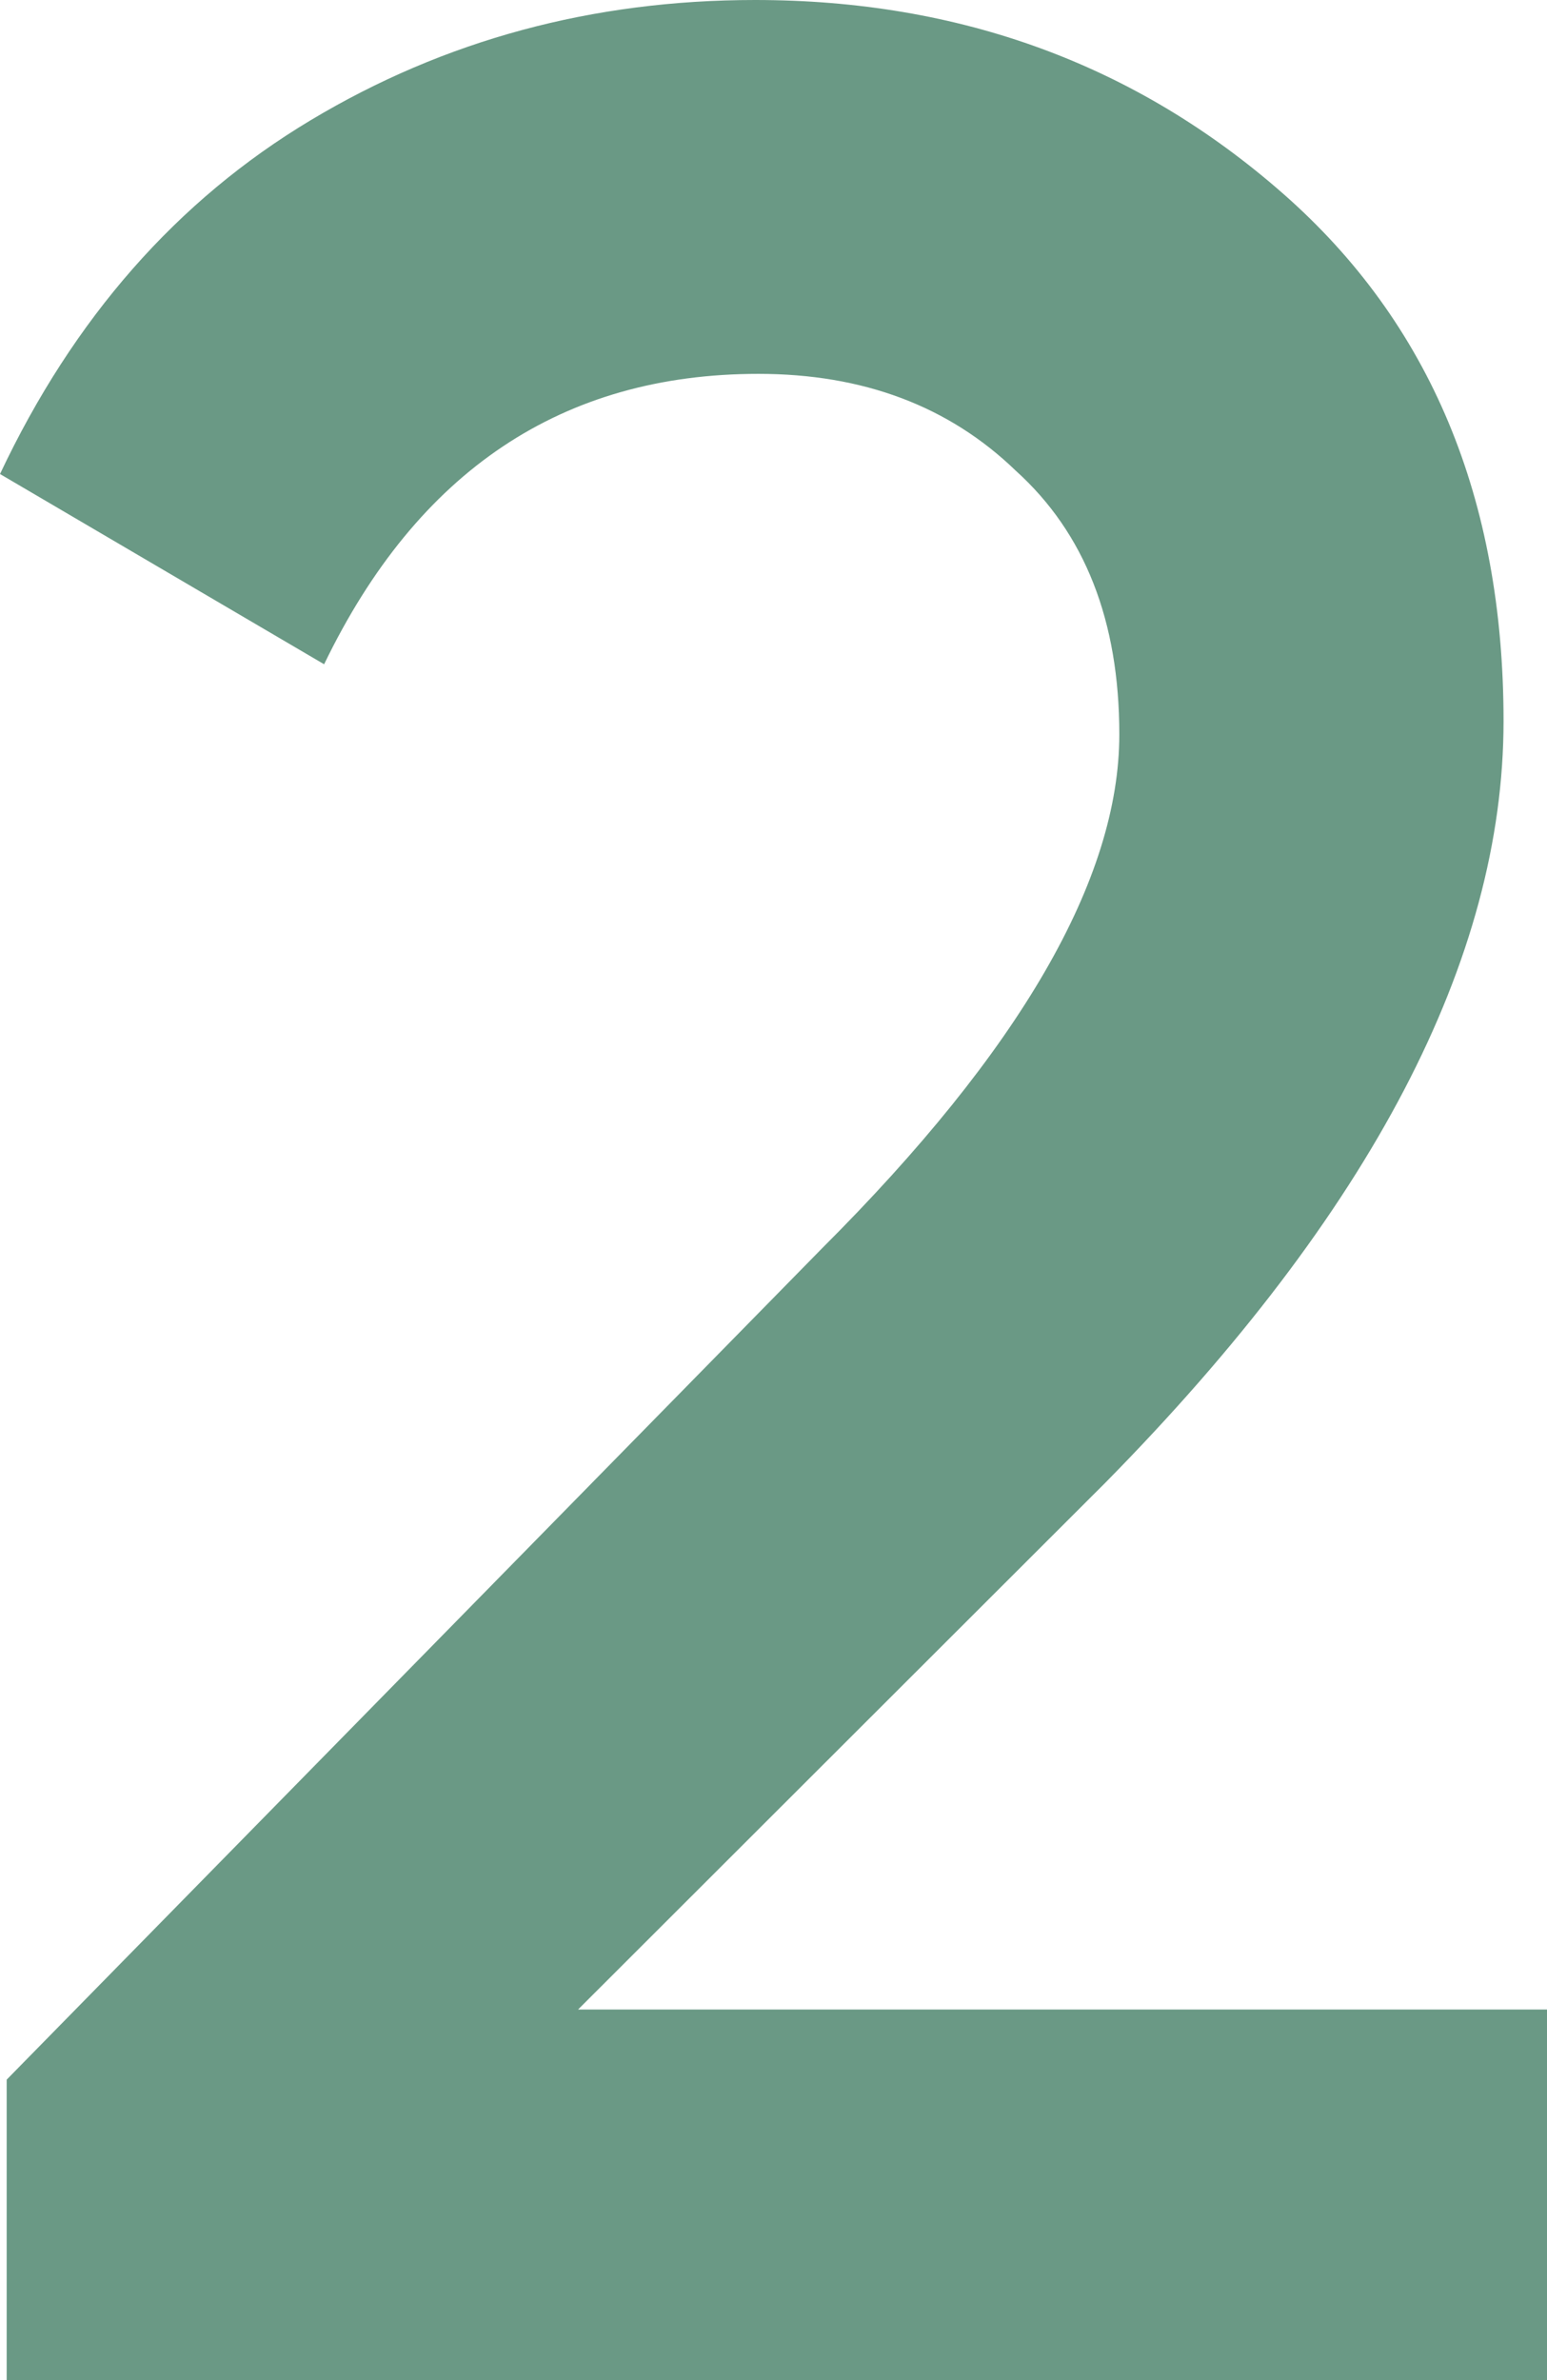 <?xml version="1.0" encoding="UTF-8"?> <svg xmlns="http://www.w3.org/2000/svg" viewBox="0 0 35.00 53.85" data-guides="{&quot;vertical&quot;:[],&quot;horizontal&quot;:[]}"><defs></defs><path fill="#6a9985" stroke="none" fill-opacity="1" stroke-width="1" stroke-opacity="1" id="tSvg1817a95fc4a" title="Path 2" d="M0.151 53.846C0.151 51.58 0.151 49.315 0.151 47.049C6.3 40.781 12.448 34.513 18.596 28.244C23.081 23.764 25.324 19.887 25.324 16.614C25.324 14.047 24.543 12.058 22.98 10.648C21.469 9.188 19.528 8.458 17.16 8.458C12.725 8.458 9.449 10.648 7.333 15.028C4.888 13.594 2.444 12.159 0 10.724C1.663 7.2 4.006 4.531 7.03 2.719C10.054 0.906 13.405 0 17.084 0C21.72 0 25.702 1.46 29.028 4.38C32.354 7.3 34.017 11.278 34.017 16.312C34.017 21.699 31.018 27.439 25.021 33.531C21.04 37.508 17.059 41.486 13.078 45.463C20.385 45.463 27.692 45.463 35 45.463C35 48.257 35 51.051 35 53.846C23.384 53.846 11.767 53.846 0.151 53.846Z"></path></svg> 